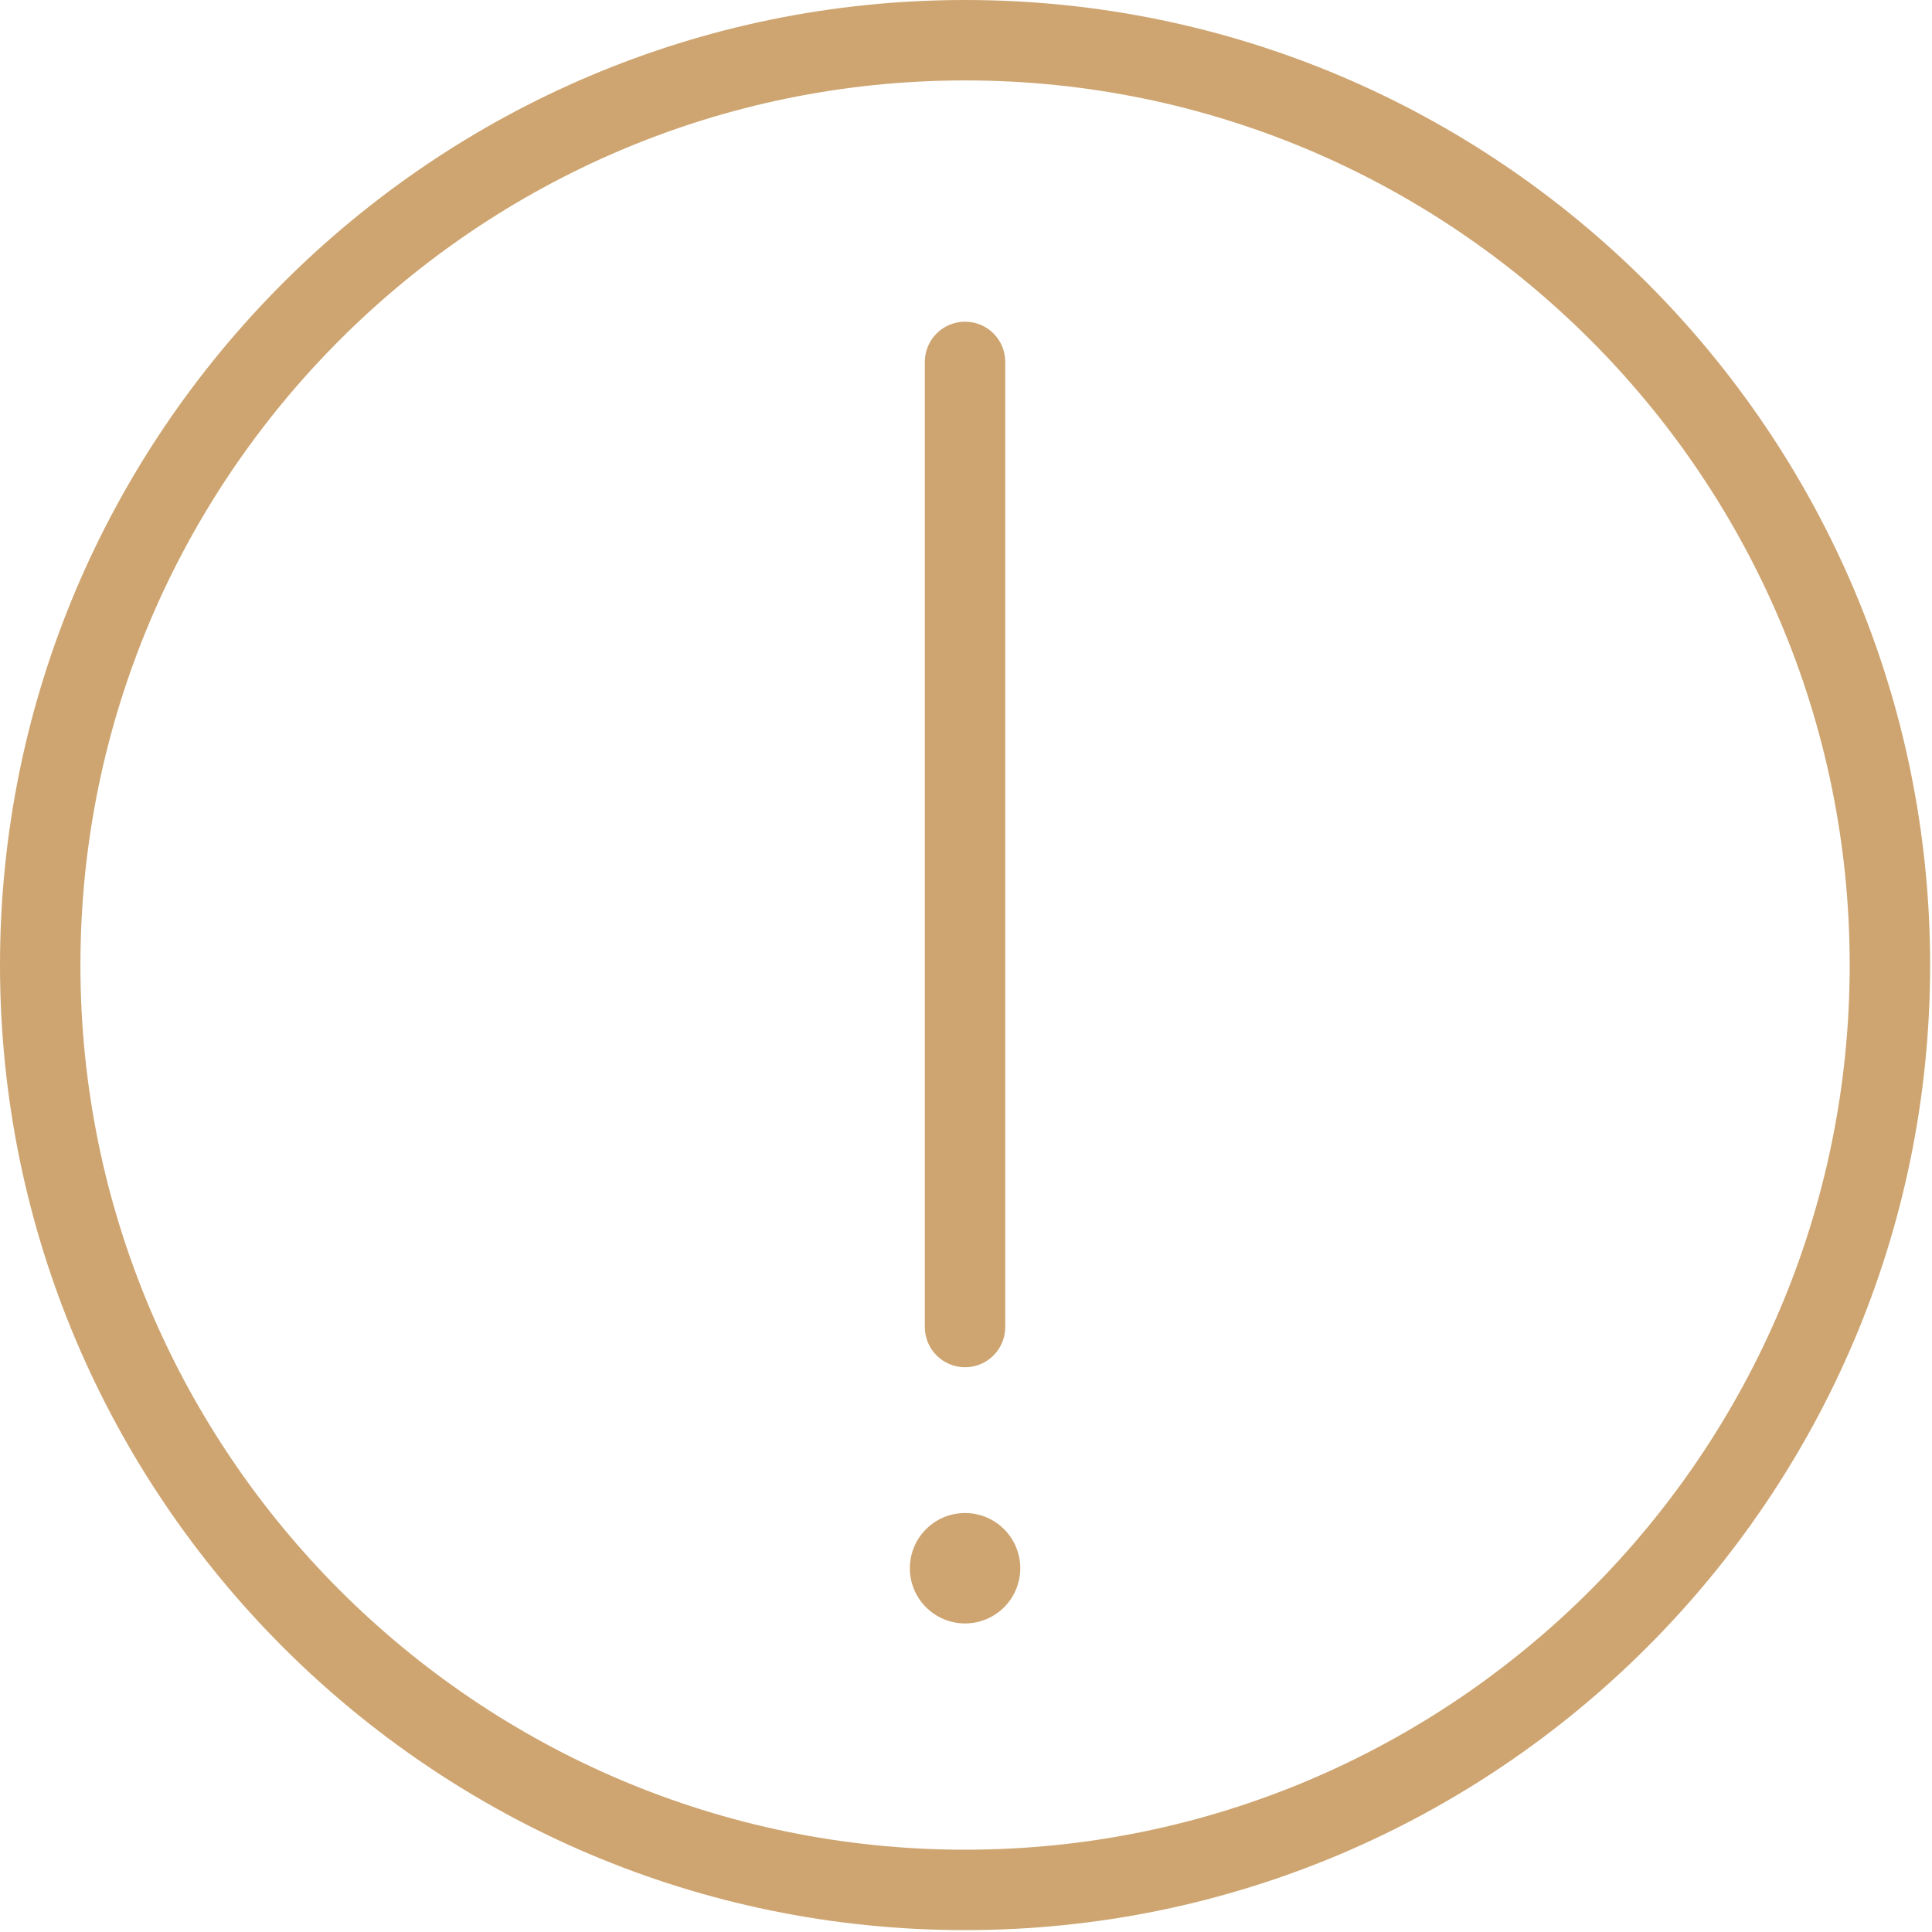 <?xml version="1.0" encoding="UTF-8"?> <svg xmlns="http://www.w3.org/2000/svg" width="35" height="35" viewBox="0 0 35 35"><g fill="#CEA571"><path d="M17.483 0C7.843 0 0 7.843 0 17.483s7.842 17.483 17.483 17.483c9.64 0 17.483-7.843 17.483-17.483S27.124 0 17.483 0zm0 33.509c-8.837 0-16.026-7.19-16.026-16.026 0-8.837 7.19-16.026 16.026-16.026 8.837 0 16.026 7.19 16.026 16.026 0 8.837-7.19 16.026-16.026 16.026z"></path><path d="M17.483 5.828c-.403 0-.729.325-.729.728V24.04c0 .403.326.729.729.729.403 0 .728-.326.728-.729V6.556c0-.403-.325-.728-.728-.728z"></path><circle cx="17.483" cy="28.41" r="1"></circle></g></svg> 